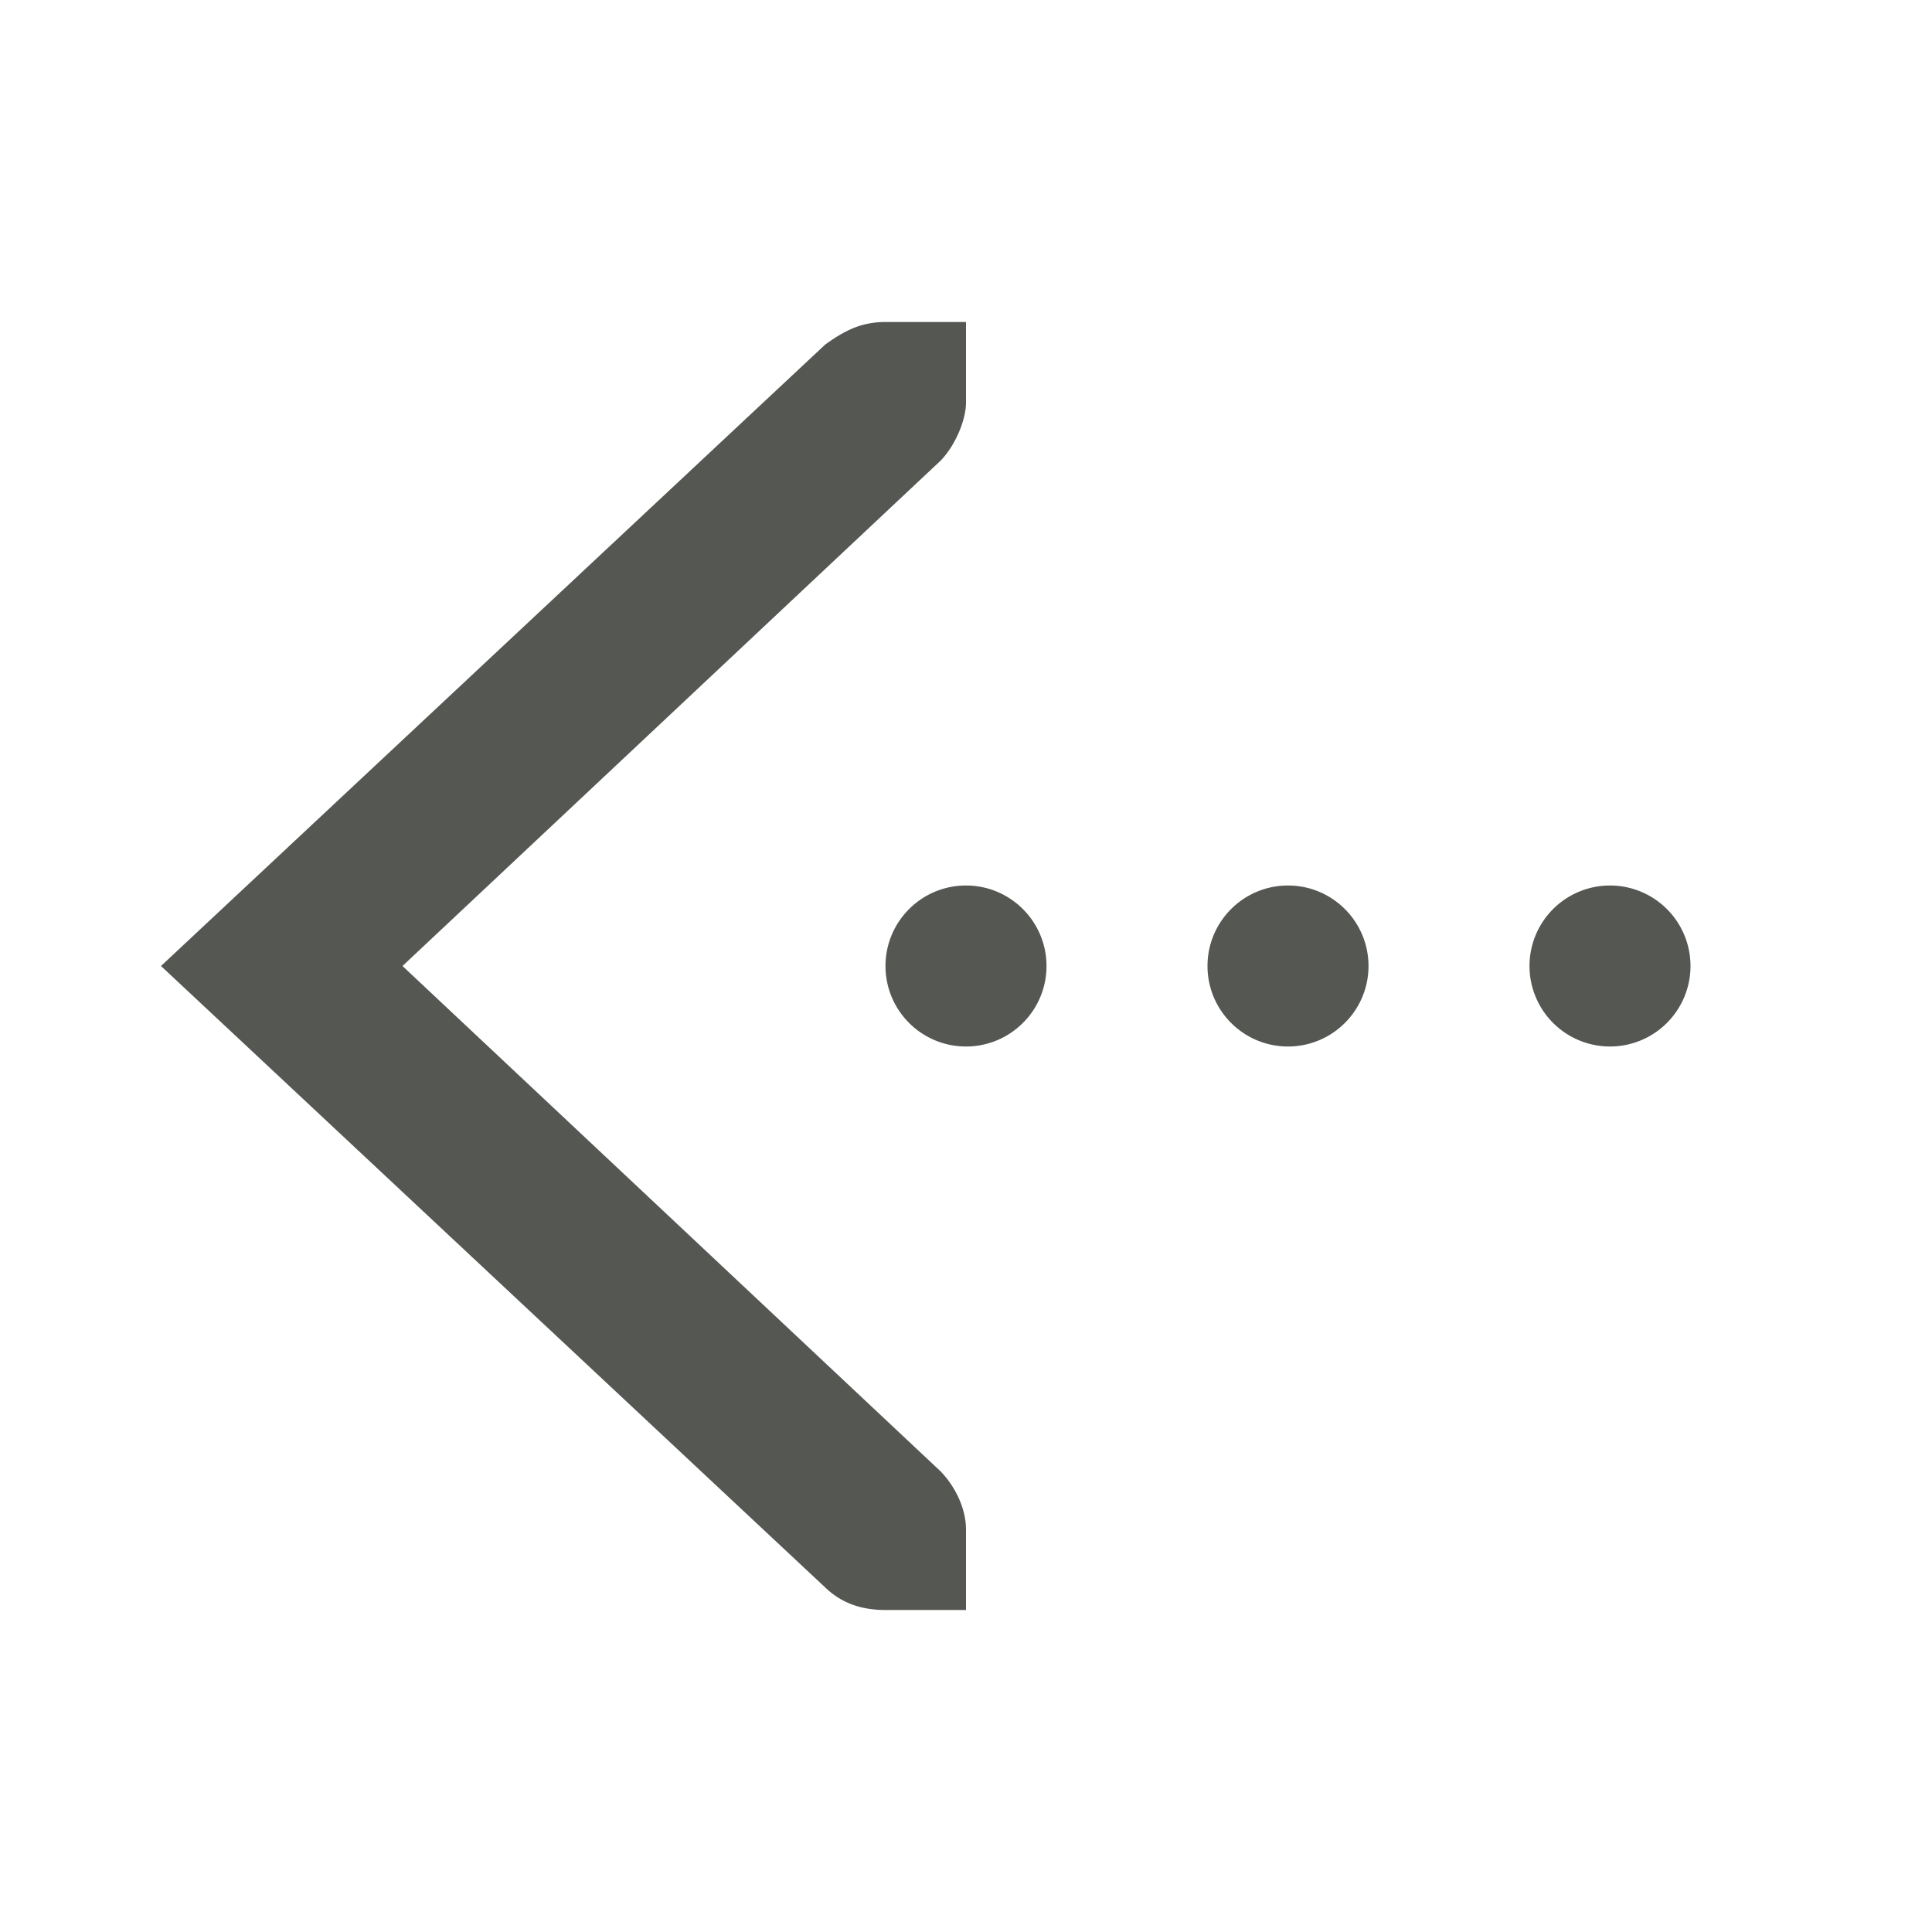 <svg xmlns="http://www.w3.org/2000/svg" viewBox="0 0 24 24">
  <path
     style="fill:#555753"
     d="m 21,12 a 1,1 0 0 0 -1,-1 1,1 0 0 0 -1,1 1,1 0 0 0 1,1 1,1 0 0 0 1,-1 z m -4,0 c 0,-0.552 -0.448,-1 -1,-1 -0.552,0 -1,0.448 -1,1 0,0.552 0.448,1 1,1 0.552,0 1,-0.448 1,-1 z m -4,0 c 0,-0.552 -0.448,-1 -1,-1 -0.552,0 -1,0.448 -1,1 0,0.552 0.448,1 1,1 0.552,0 1,-0.448 1,-1 z M 12,4 H 11.586 11 C 10.691,4 10.484,4.113 10.25,4.281 L 2,12 10.25,19.719 C 10.448,19.91 10.691,20 11,20 H 11.586 12 v -1 c 0,-0.257 -0.13,-0.528 -0.312,-0.719 L 5,12 11.688,5.719 C 11.87,5.528 12,5.215 12,5 Z"
     />
</svg>
